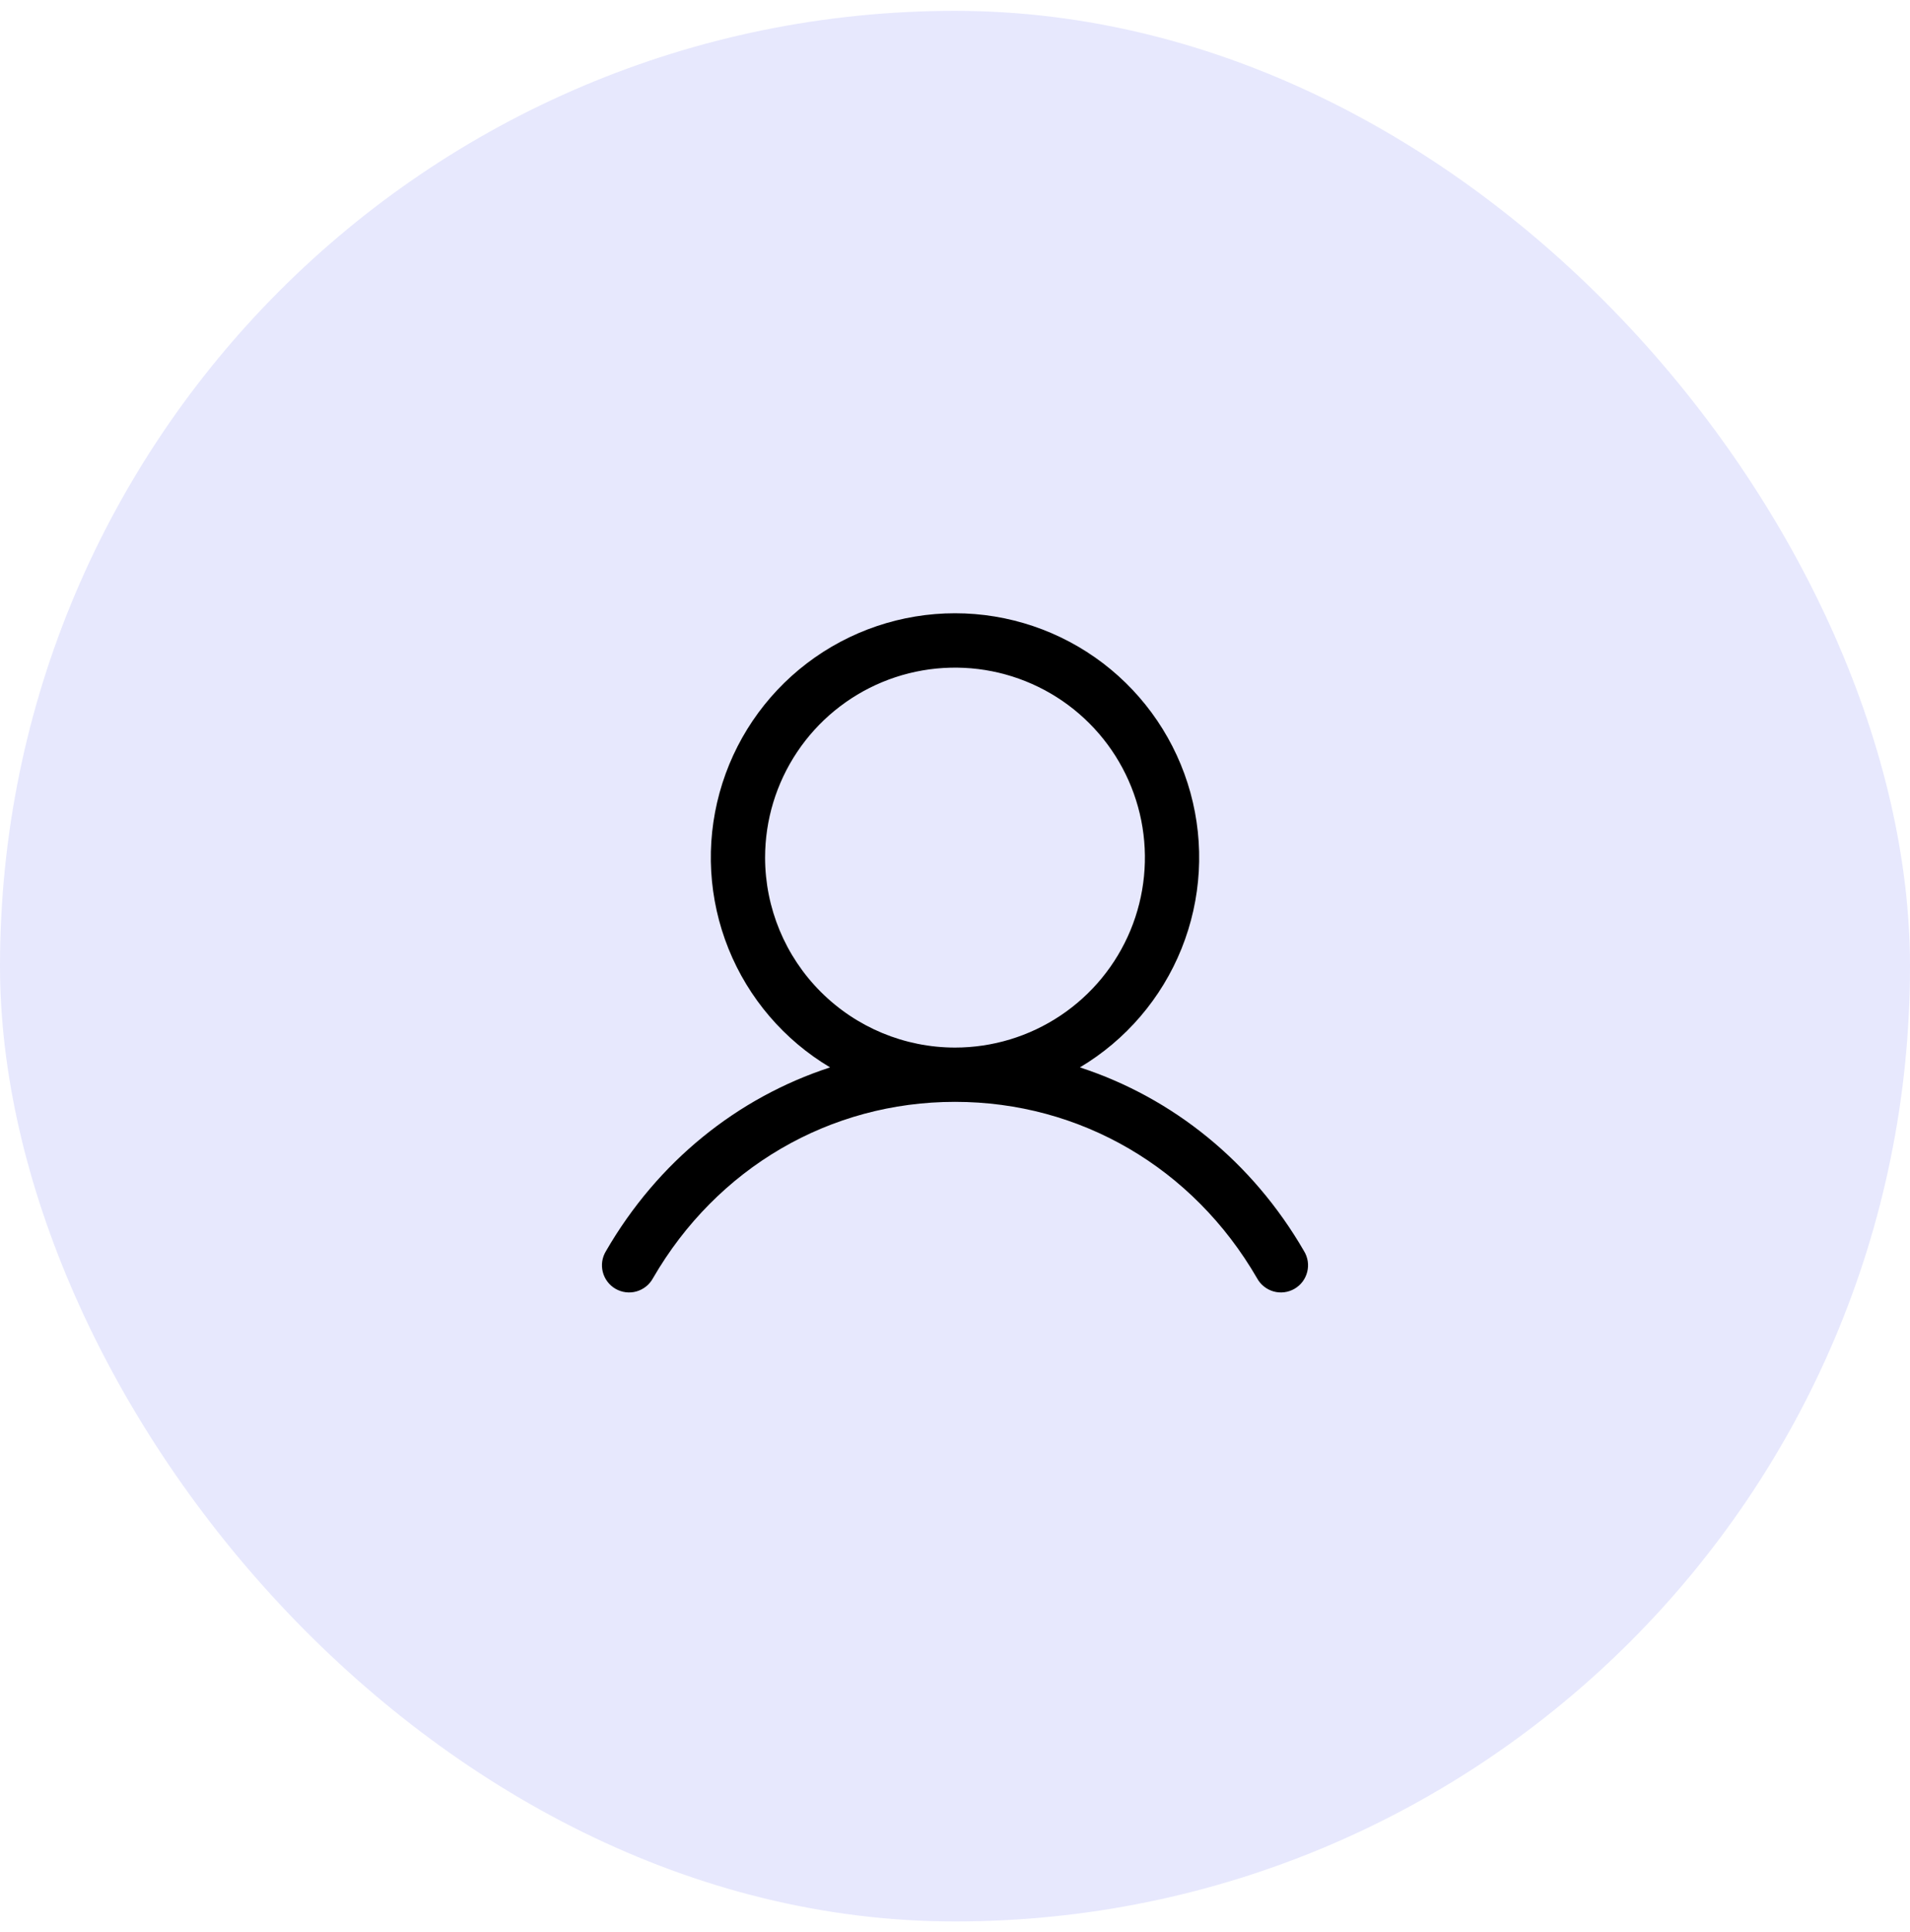 <svg width="88" height="89" viewBox="0 0 88 89" fill="none" xmlns="http://www.w3.org/2000/svg">
<rect y="0.5" width="88" height="88" rx="44" fill="#E7E8FD"/>
<path d="M60.081 57.625C57.702 53.511 54.034 50.561 49.755 49.163C51.872 47.902 53.516 45.982 54.436 43.697C55.356 41.411 55.501 38.887 54.847 36.511C54.193 34.136 52.778 32.041 50.819 30.548C48.859 29.055 46.464 28.246 44 28.246C41.536 28.246 39.141 29.055 37.181 30.548C35.222 32.041 33.807 34.136 33.153 36.511C32.499 38.887 32.644 41.411 33.564 43.697C34.484 45.982 36.128 47.902 38.245 49.163C33.966 50.559 30.298 53.509 27.919 57.625C27.831 57.767 27.774 57.926 27.748 58.091C27.723 58.256 27.732 58.424 27.773 58.586C27.814 58.748 27.887 58.9 27.988 59.033C28.088 59.166 28.215 59.277 28.359 59.361C28.504 59.444 28.663 59.498 28.829 59.519C28.995 59.54 29.163 59.527 29.323 59.482C29.484 59.436 29.634 59.359 29.765 59.255C29.895 59.151 30.003 59.022 30.083 58.875C33.027 53.788 38.23 50.75 44 50.75C49.77 50.75 54.973 53.788 57.917 58.875C57.997 59.022 58.105 59.151 58.236 59.255C58.366 59.359 58.516 59.436 58.676 59.482C58.837 59.527 59.005 59.54 59.171 59.519C59.337 59.498 59.496 59.444 59.641 59.361C59.785 59.277 59.912 59.166 60.013 59.033C60.113 58.9 60.186 58.748 60.227 58.586C60.268 58.424 60.277 58.256 60.252 58.091C60.226 57.926 60.169 57.767 60.081 57.625ZM35.25 39.5C35.25 37.769 35.763 36.078 36.725 34.639C37.686 33.2 39.053 32.078 40.651 31.416C42.25 30.754 44.01 30.581 45.707 30.918C47.404 31.256 48.964 32.089 50.187 33.313C51.411 34.536 52.244 36.096 52.582 37.793C52.919 39.49 52.746 41.25 52.084 42.849C51.422 44.447 50.3 45.814 48.861 46.775C47.422 47.737 45.731 48.25 44 48.25C41.68 48.248 39.456 47.325 37.816 45.684C36.175 44.044 35.252 41.82 35.25 39.5Z" fill="black"/>
</svg>
